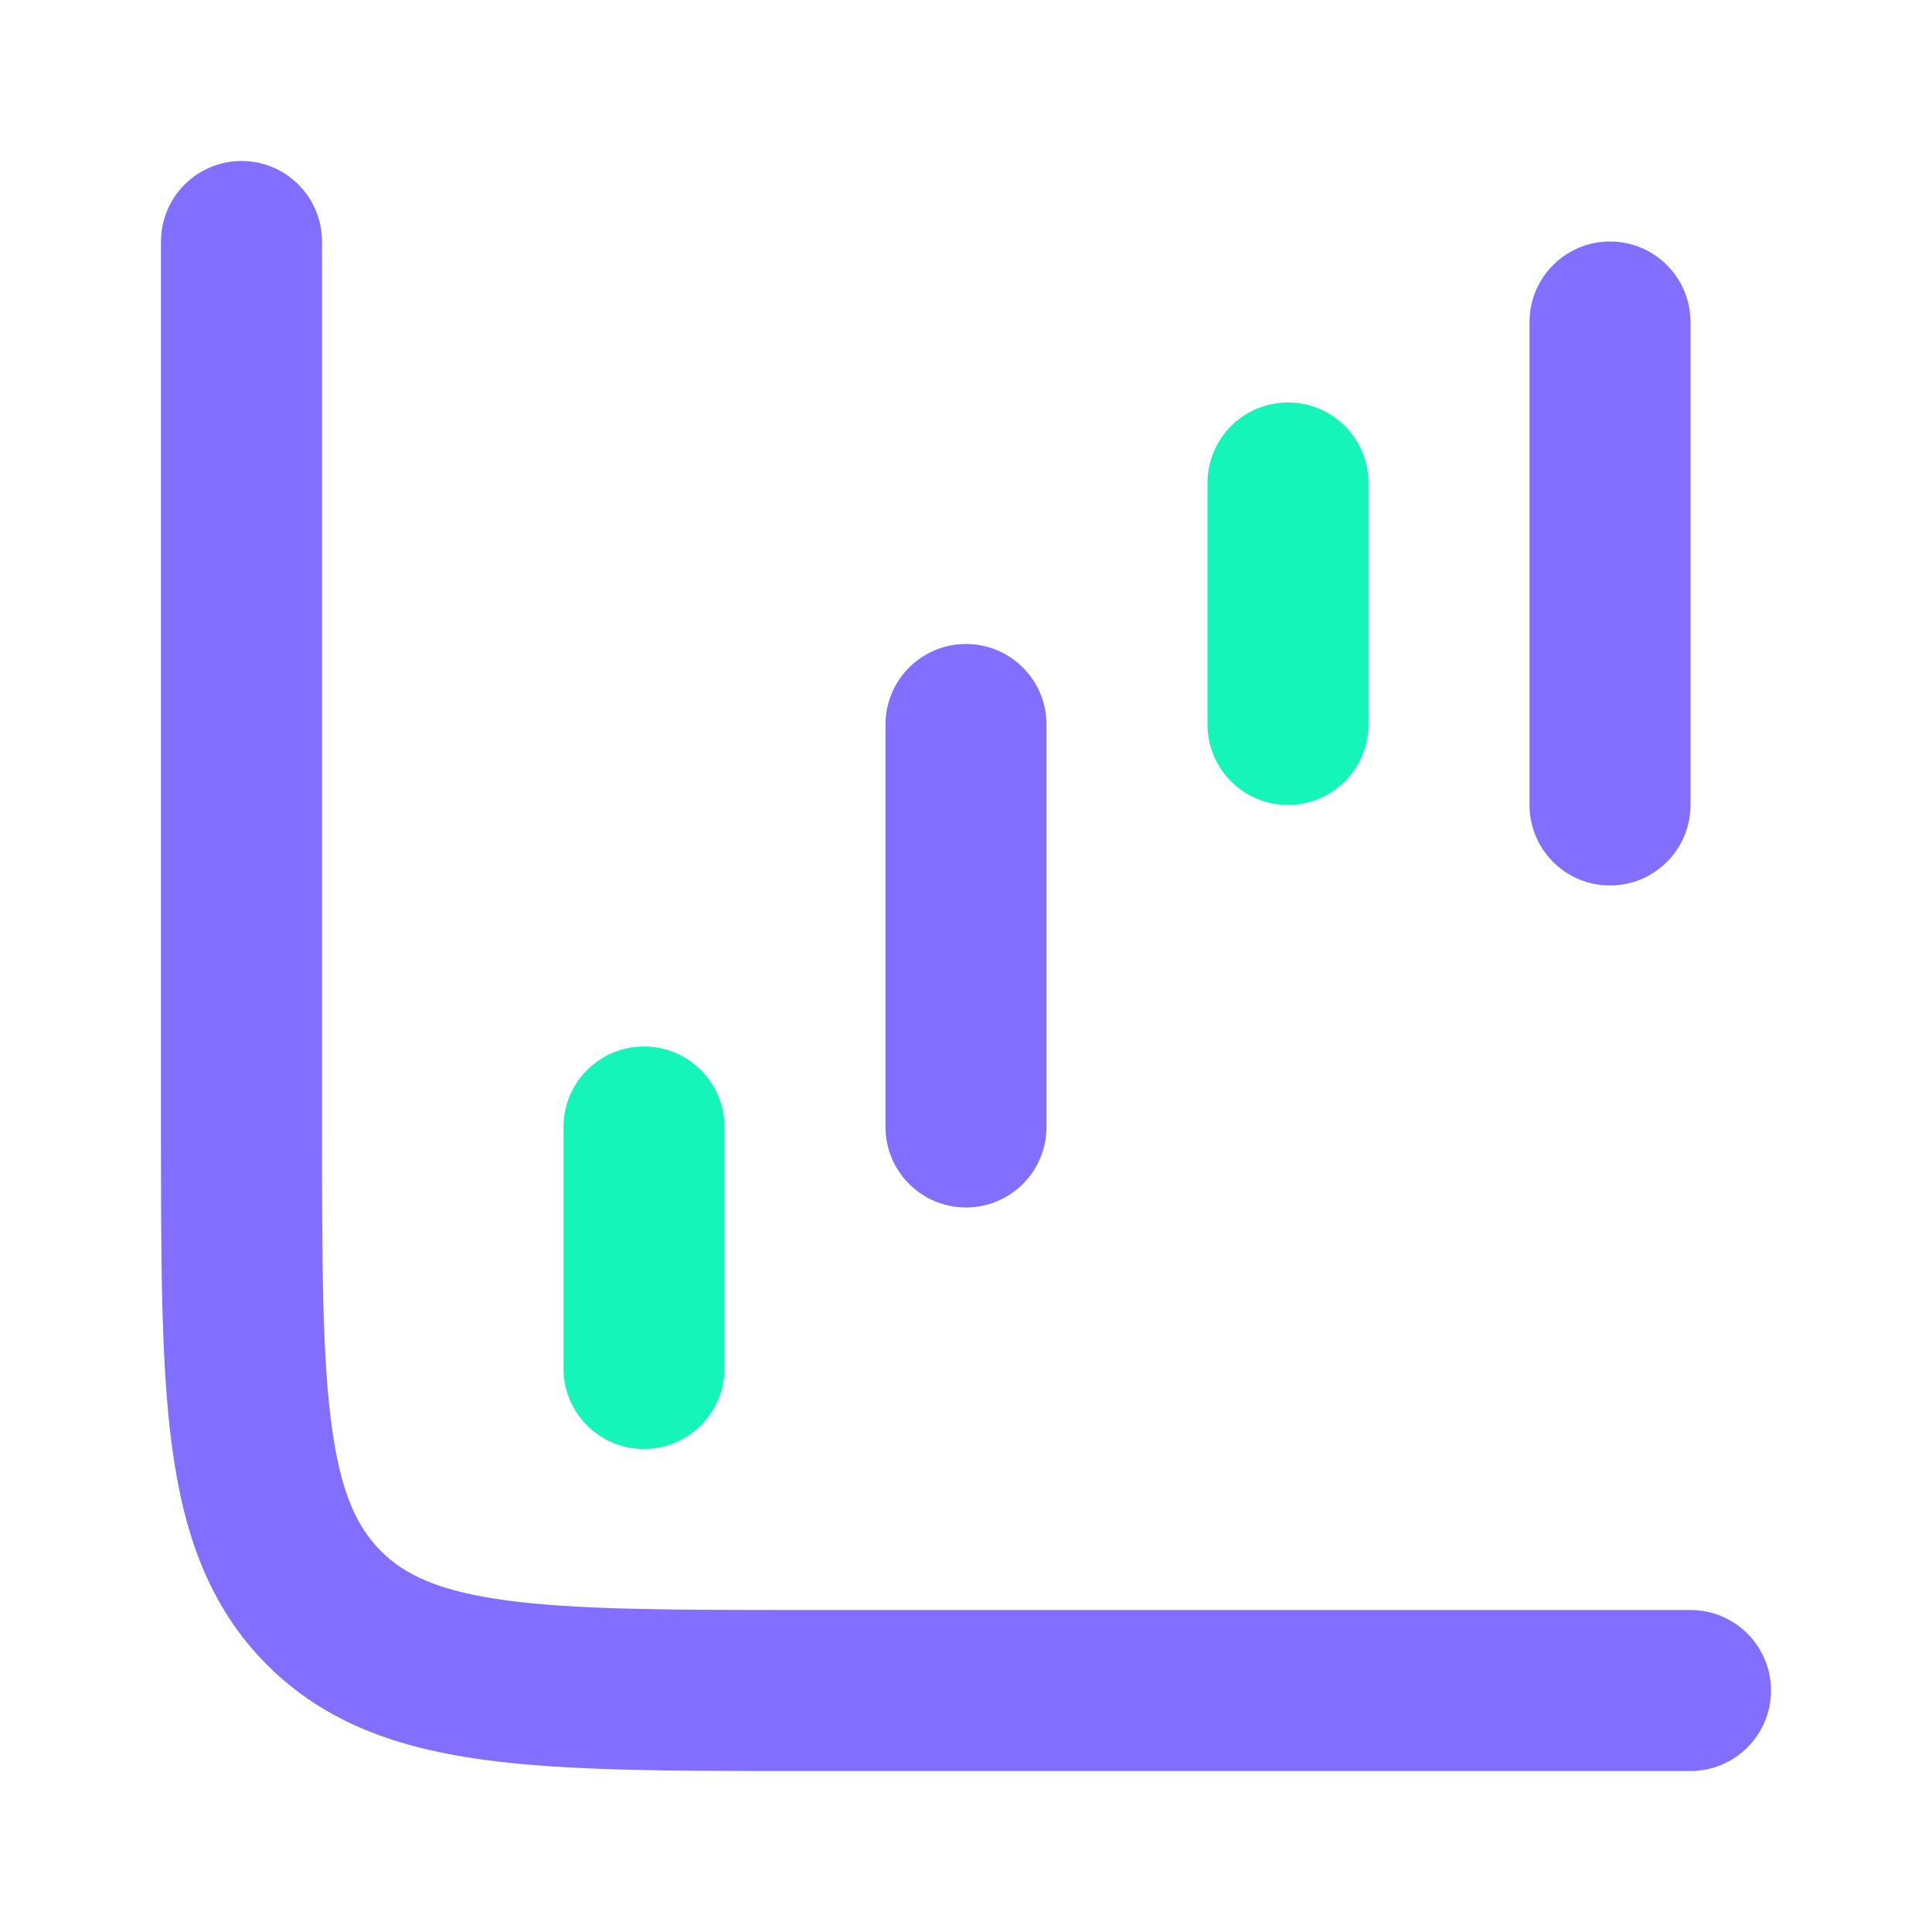 <svg width="64" height="64" viewBox="0 0 64 64" fill="none" xmlns="http://www.w3.org/2000/svg">
<path fill-rule="evenodd" clip-rule="evenodd" d="M21.333 48C19.861 48 18.667 46.806 18.667 45.333L18.667 37.333C18.667 35.861 19.861 34.667 21.333 34.667C22.806 34.667 24 35.861 24 37.333L24 45.333C24 46.806 22.806 48 21.333 48Z" fill="#15F5BA"/>
<path fill-rule="evenodd" clip-rule="evenodd" d="M32 40C30.527 40 29.333 38.806 29.333 37.333L29.333 24C29.333 22.527 30.527 21.333 32 21.333C33.473 21.333 34.667 22.527 34.667 24L34.667 37.333C34.667 38.806 33.473 40 32 40Z" fill="#836FFF"/>
<path fill-rule="evenodd" clip-rule="evenodd" d="M42.667 26.666C41.194 26.666 40 25.473 40 24L40 16C40 14.527 41.194 13.333 42.667 13.333C44.139 13.333 45.333 14.527 45.333 16L45.333 24C45.333 25.473 44.139 26.666 42.667 26.666Z" fill="#15F5BA"/>
<path fill-rule="evenodd" clip-rule="evenodd" d="M53.333 29.333C51.861 29.333 50.667 28.139 50.667 26.667L50.667 10.667C50.667 9.194 51.861 8 53.333 8C54.806 8 56 9.194 56 10.667L56 26.667C56 28.139 54.806 29.333 53.333 29.333Z" fill="#836FFF"/>
<path fill-rule="evenodd" clip-rule="evenodd" d="M8 5.333C9.473 5.333 10.667 6.527 10.667 8V37.333C10.667 41.808 10.672 44.897 10.985 47.219C11.287 49.465 11.831 50.592 12.619 51.381C13.408 52.169 14.535 52.713 16.781 53.015C19.103 53.328 22.192 53.333 26.667 53.333H56C57.473 53.333 58.667 54.527 58.667 56C58.667 57.473 57.473 58.667 56 58.667H26.475C22.238 58.667 18.79 58.667 16.07 58.301C13.233 57.92 10.793 57.097 8.848 55.152C6.903 53.207 6.08 50.767 5.699 47.93C5.333 45.21 5.333 41.762 5.333 37.525L5.333 8C5.333 6.527 6.527 5.333 8 5.333Z" fill="#836FFF"/>
</svg>
